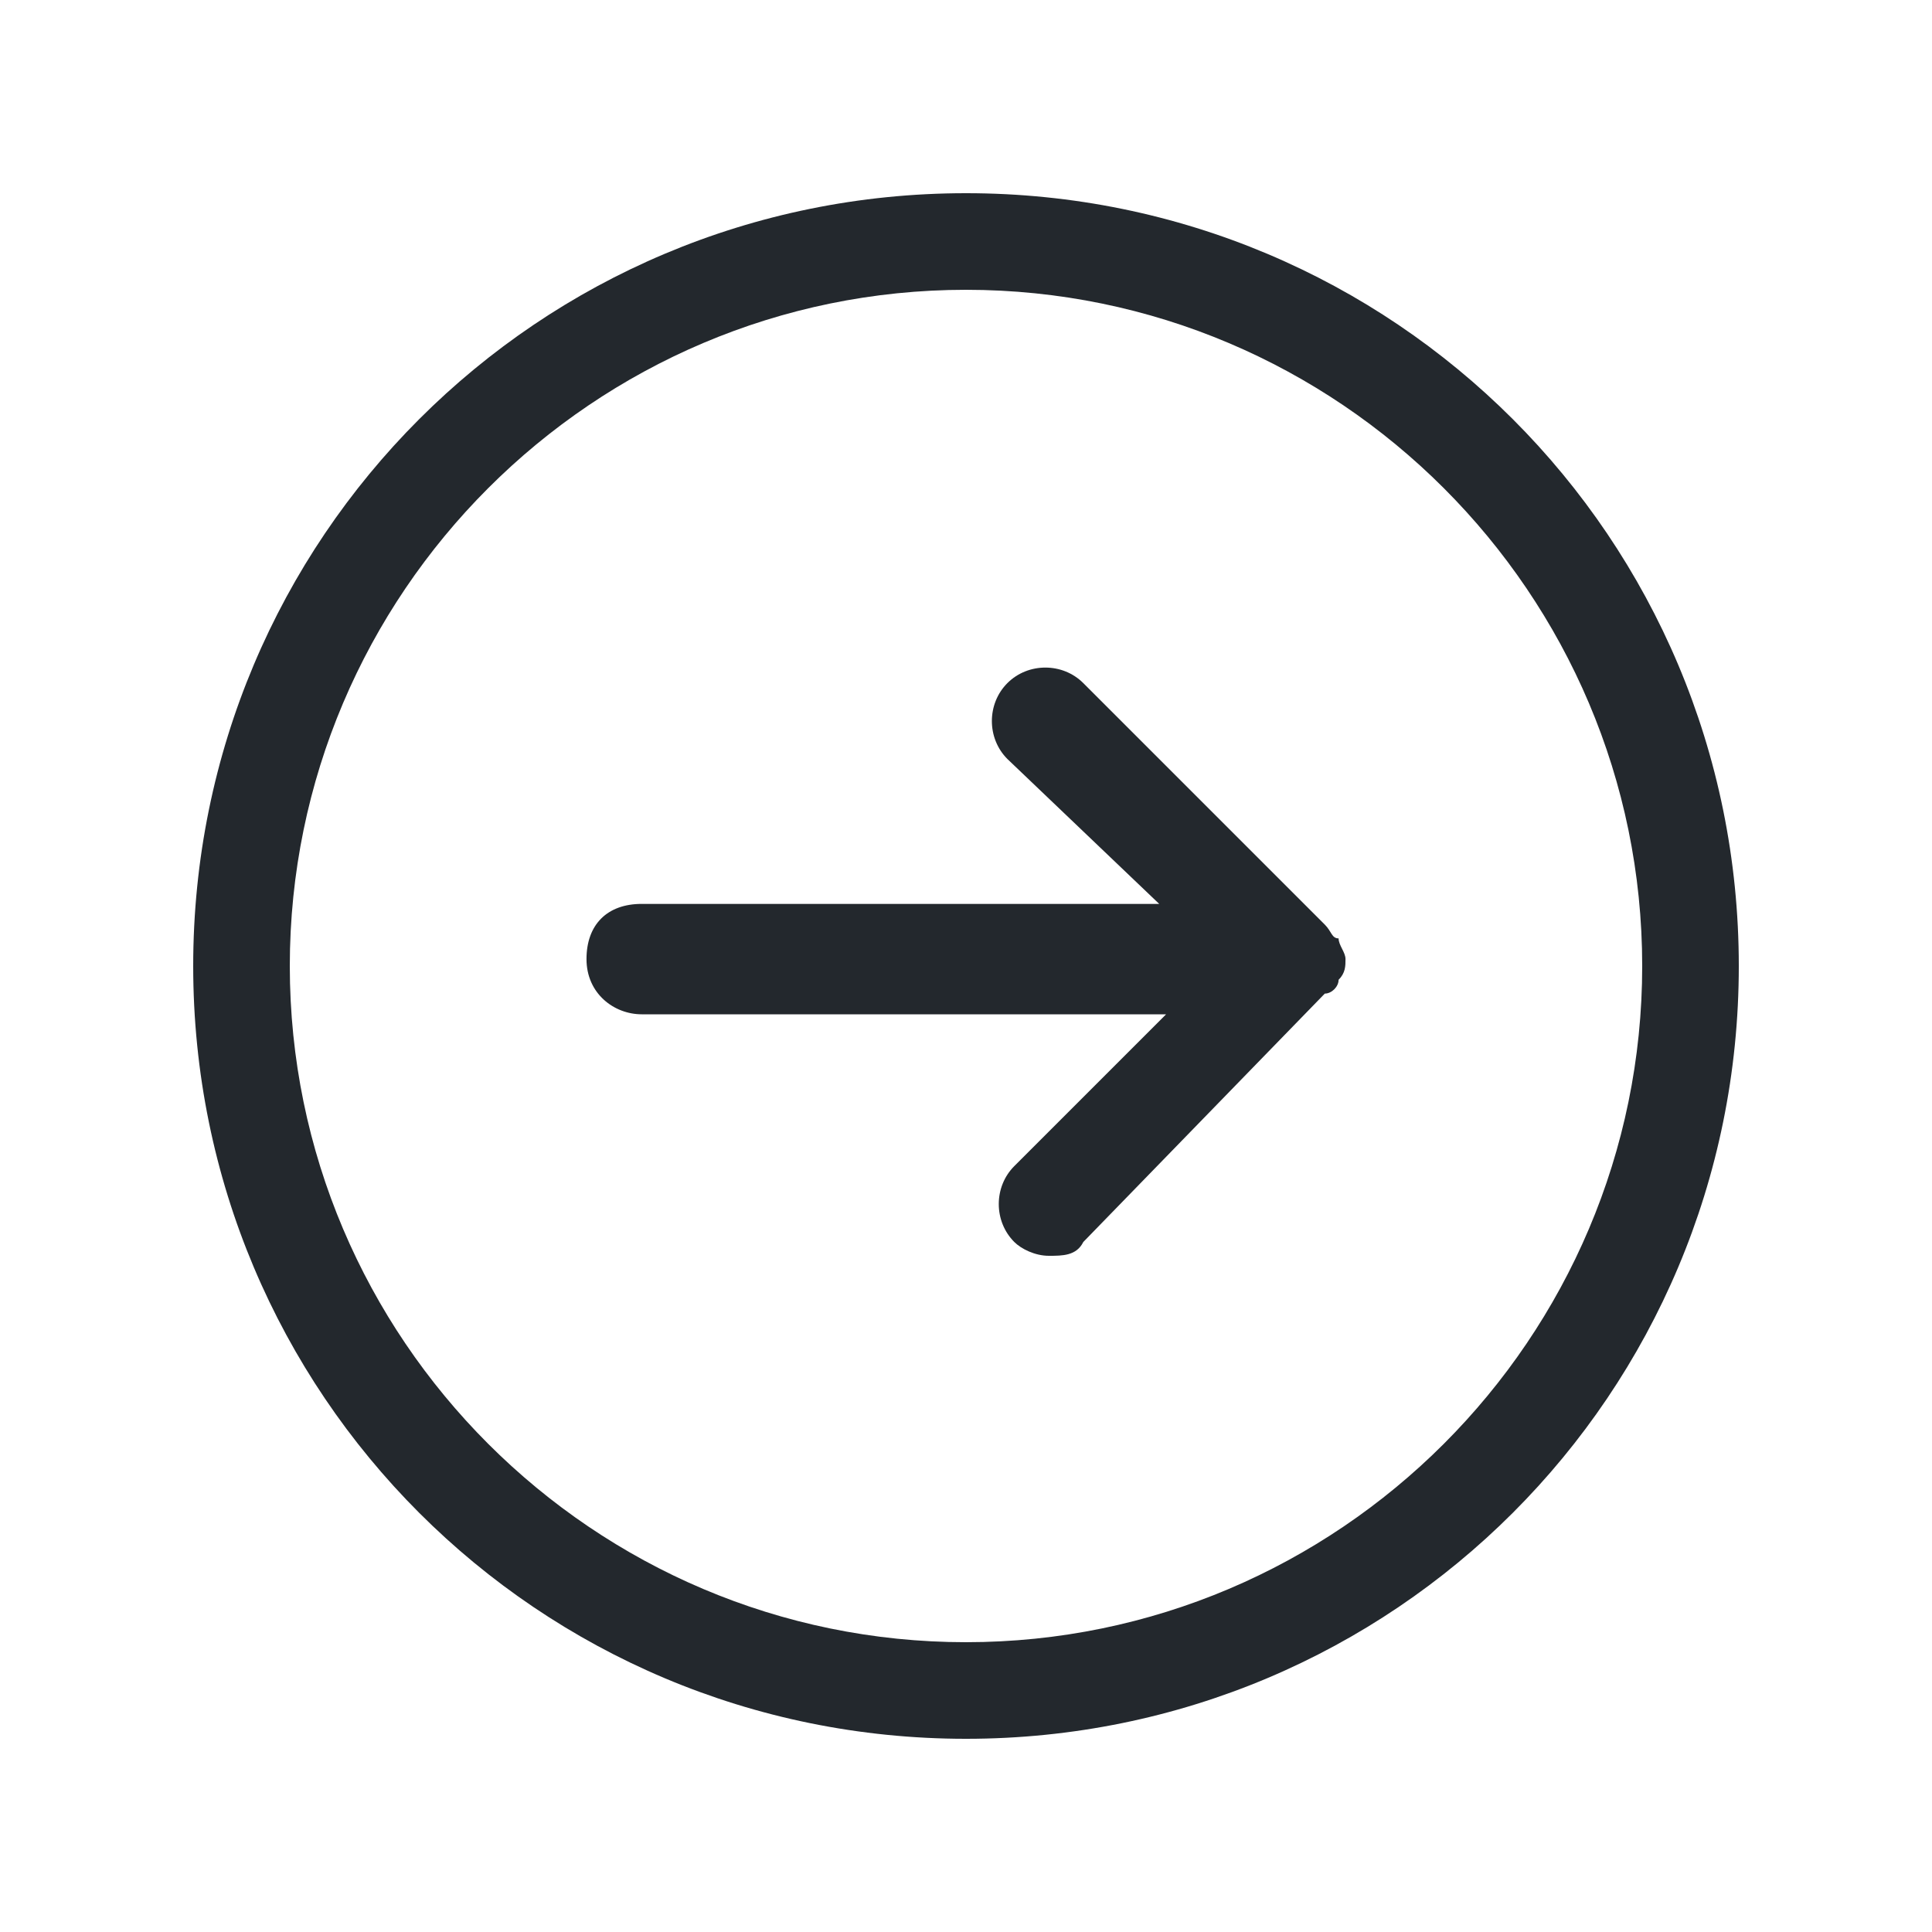 <?xml version="1.0" encoding="utf-8"?>
<!-- Generator: Adobe Illustrator 27.9.0, SVG Export Plug-In . SVG Version: 6.00 Build 0)  -->
<svg version="1.1" id="Layer_1" xmlns="http://www.w3.org/2000/svg" xmlns:xlink="http://www.w3.org/1999/xlink" x="0px" y="0px"
	 viewBox="0 0 28 28" style="enable-background:new 0 0 28 28;" xml:space="preserve">
<style type="text/css">
	.st0{fill:#23282D;}
</style>
<g id="Circle_Arrow_Right_2">
	<path class="st0" d="M14,25.2c-6.2,0-11.2-5-11.2-11.2S7.8,2.8,14,2.8s11.2,5,11.2,11.2S20.2,25.2,14,25.2z M14,4.2
		c-5.4,0-9.8,4.4-9.8,9.8s4.4,9.8,9.8,9.8s9.8-4.4,9.8-9.8S19.4,4.2,14,4.2z M15.2,18.2c-0.2,0-0.4-0.1-0.5-0.2
		c-0.3-0.3-0.3-0.8,0-1.1l2.2-2.2H9.3c-0.4,0-0.8-0.3-0.8-0.8s0.3-0.8,0.8-0.8h7.5L14.6,11c-0.3-0.3-0.3-0.8,0-1.1s0.8-0.3,1.1,0
		l3.5,3.5c0,0,0,0,0,0c0,0,0,0,0,0c0,0,0,0,0,0c0,0,0,0,0,0c0.1,0.1,0.1,0.2,0.2,0.2c0,0,0,0,0,0v0c0,0.1,0.1,0.2,0.1,0.3
		c0,0,0,0,0,0c0,0,0,0,0,0c0,0,0,0,0,0s0,0,0,0c0,0,0,0,0,0c0,0,0,0,0,0c0,0.1,0,0.2-0.1,0.3v0c0,0,0,0,0,0c0,0.1-0.1,0.2-0.2,0.2
		c0,0,0,0,0,0c0,0,0,0,0,0c0,0,0,0,0,0c0,0,0,0,0,0L15.7,18C15.6,18.2,15.4,18.2,15.2,18.2z"/>
</g>
</svg>
